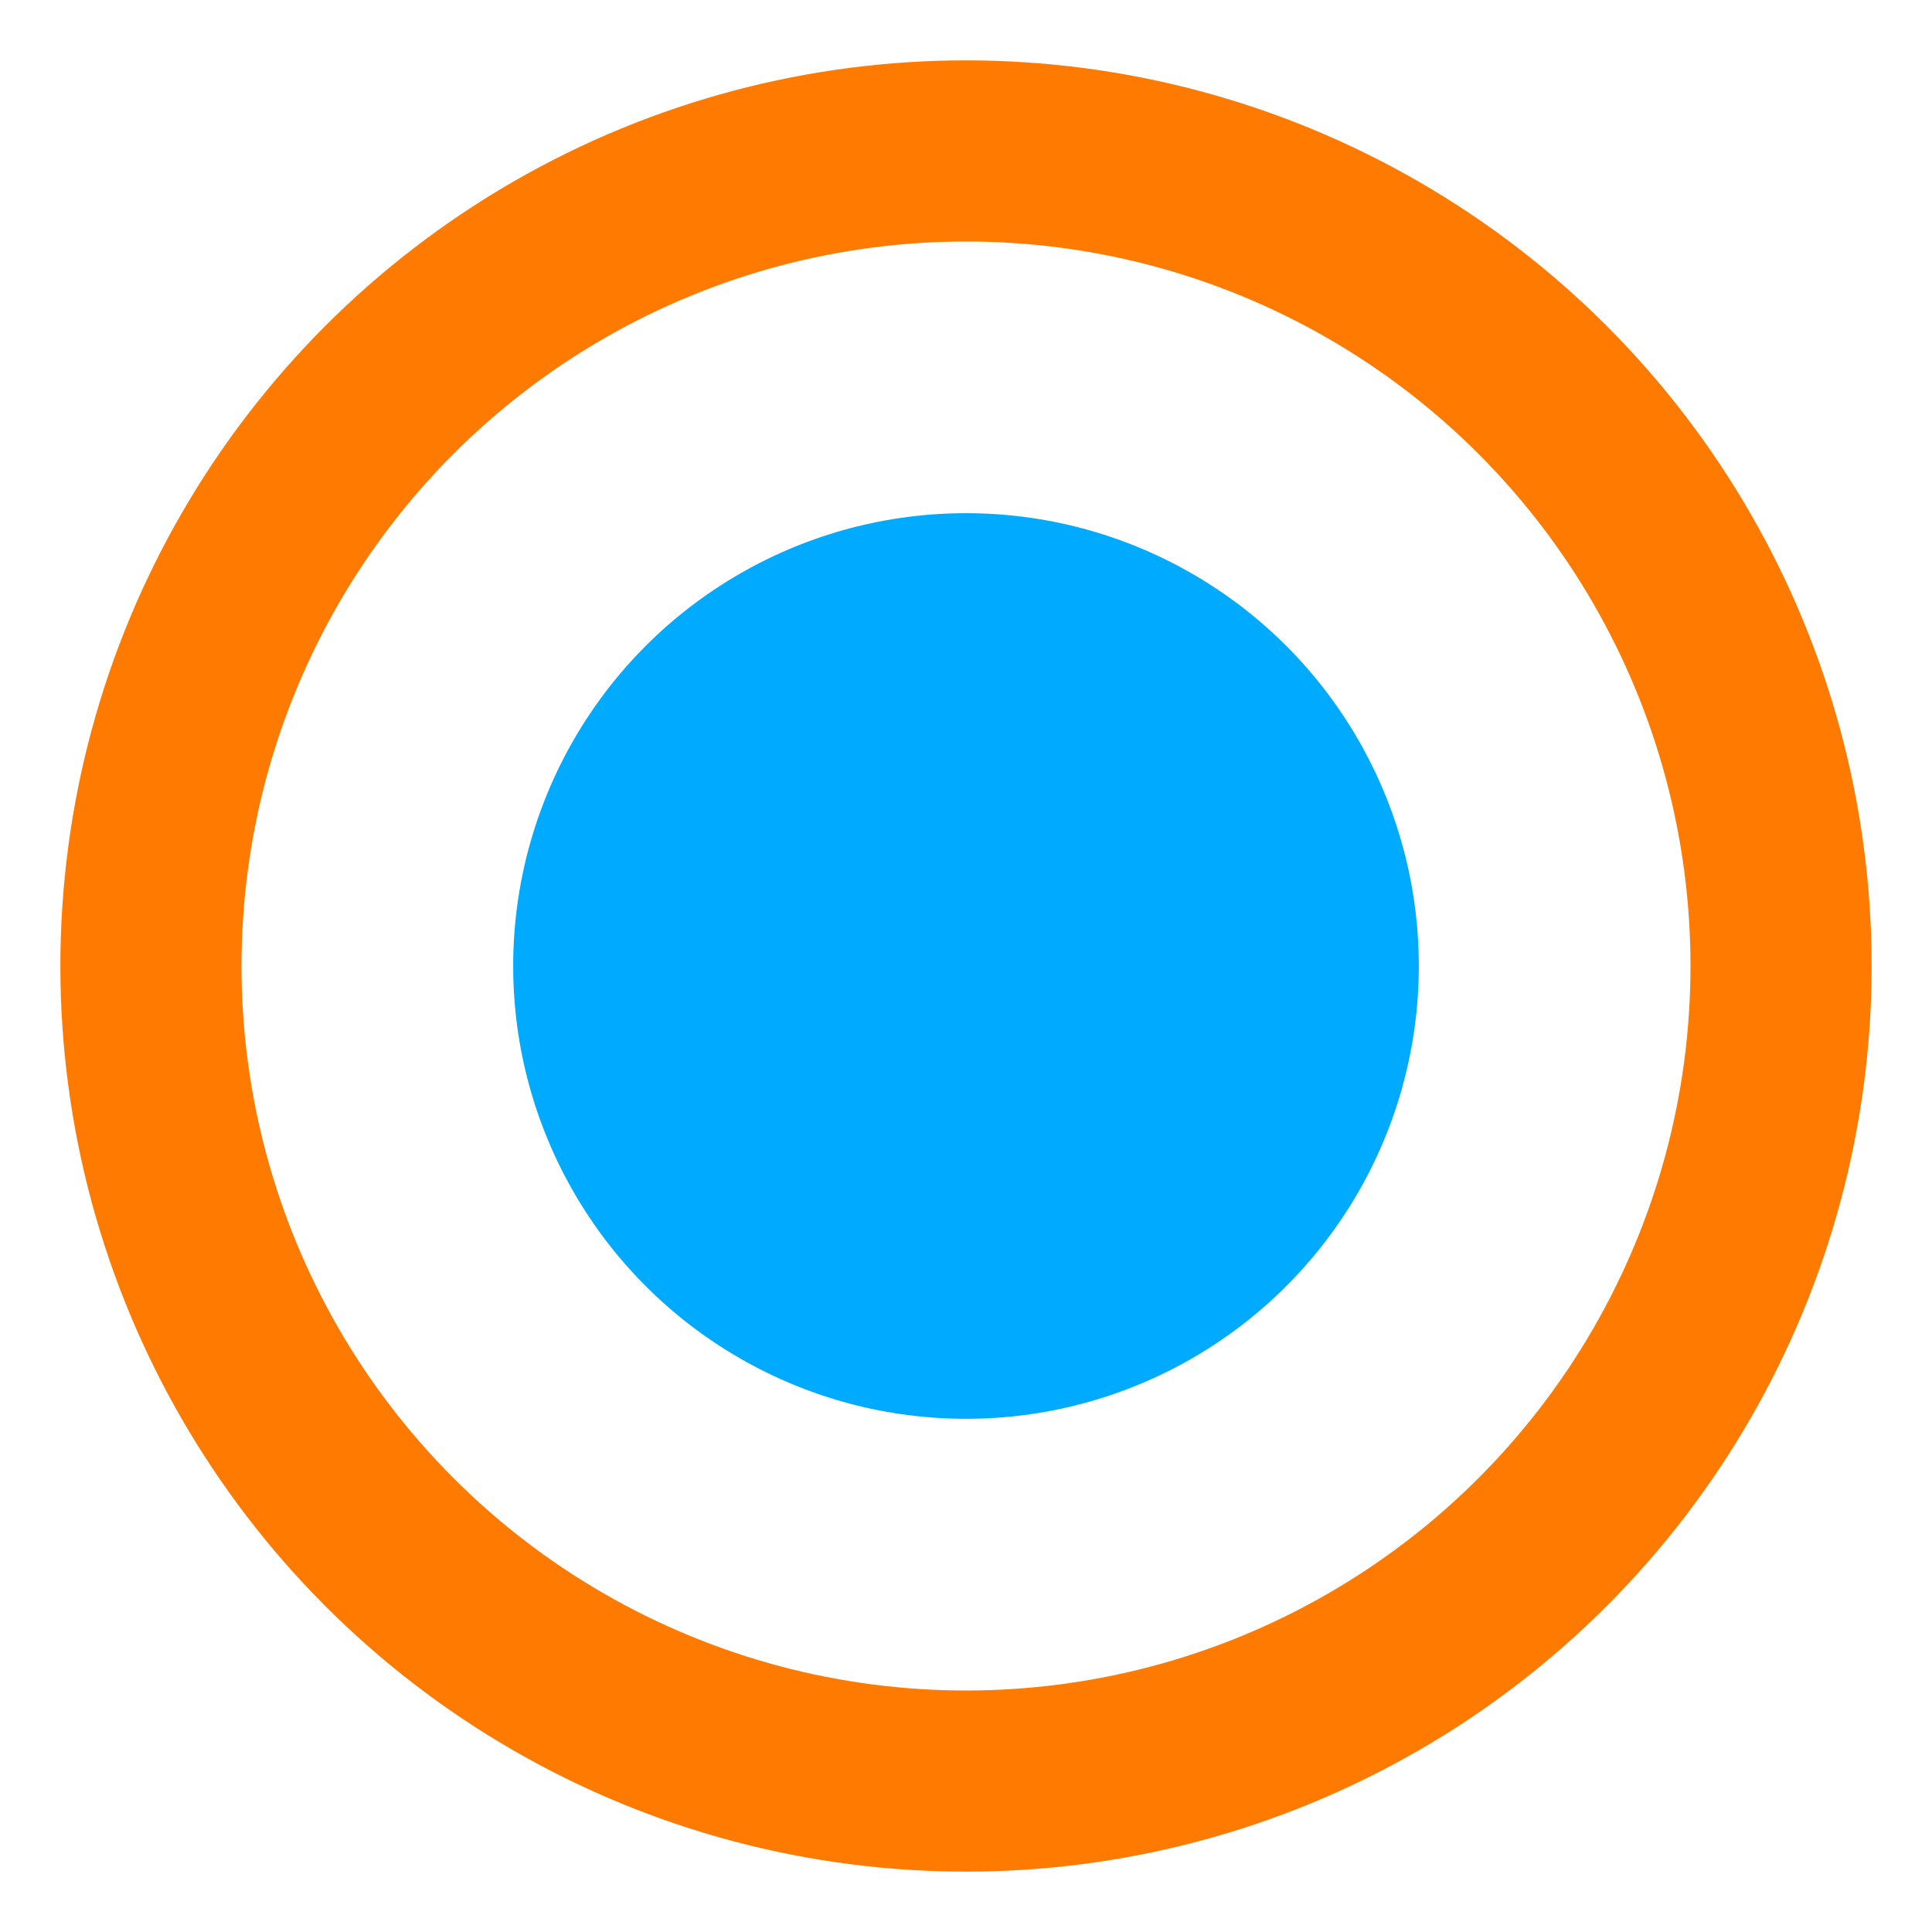 <svg xmlns="http://www.w3.org/2000/svg" viewBox="0 0 64 64" width="256" height="256" role="img">
  <title>AI Coding Guidelines — Flat Minimal Ring</title>
  <!-- leash ring -->
  <circle cx="32" cy="32" r="27" fill="none" stroke="#FF7A00" stroke-width="6" stroke-linecap="round"/>
  <!-- eye -->
  <circle cx="32" cy="32" r="15" fill="#00AAFF"/>
</svg>